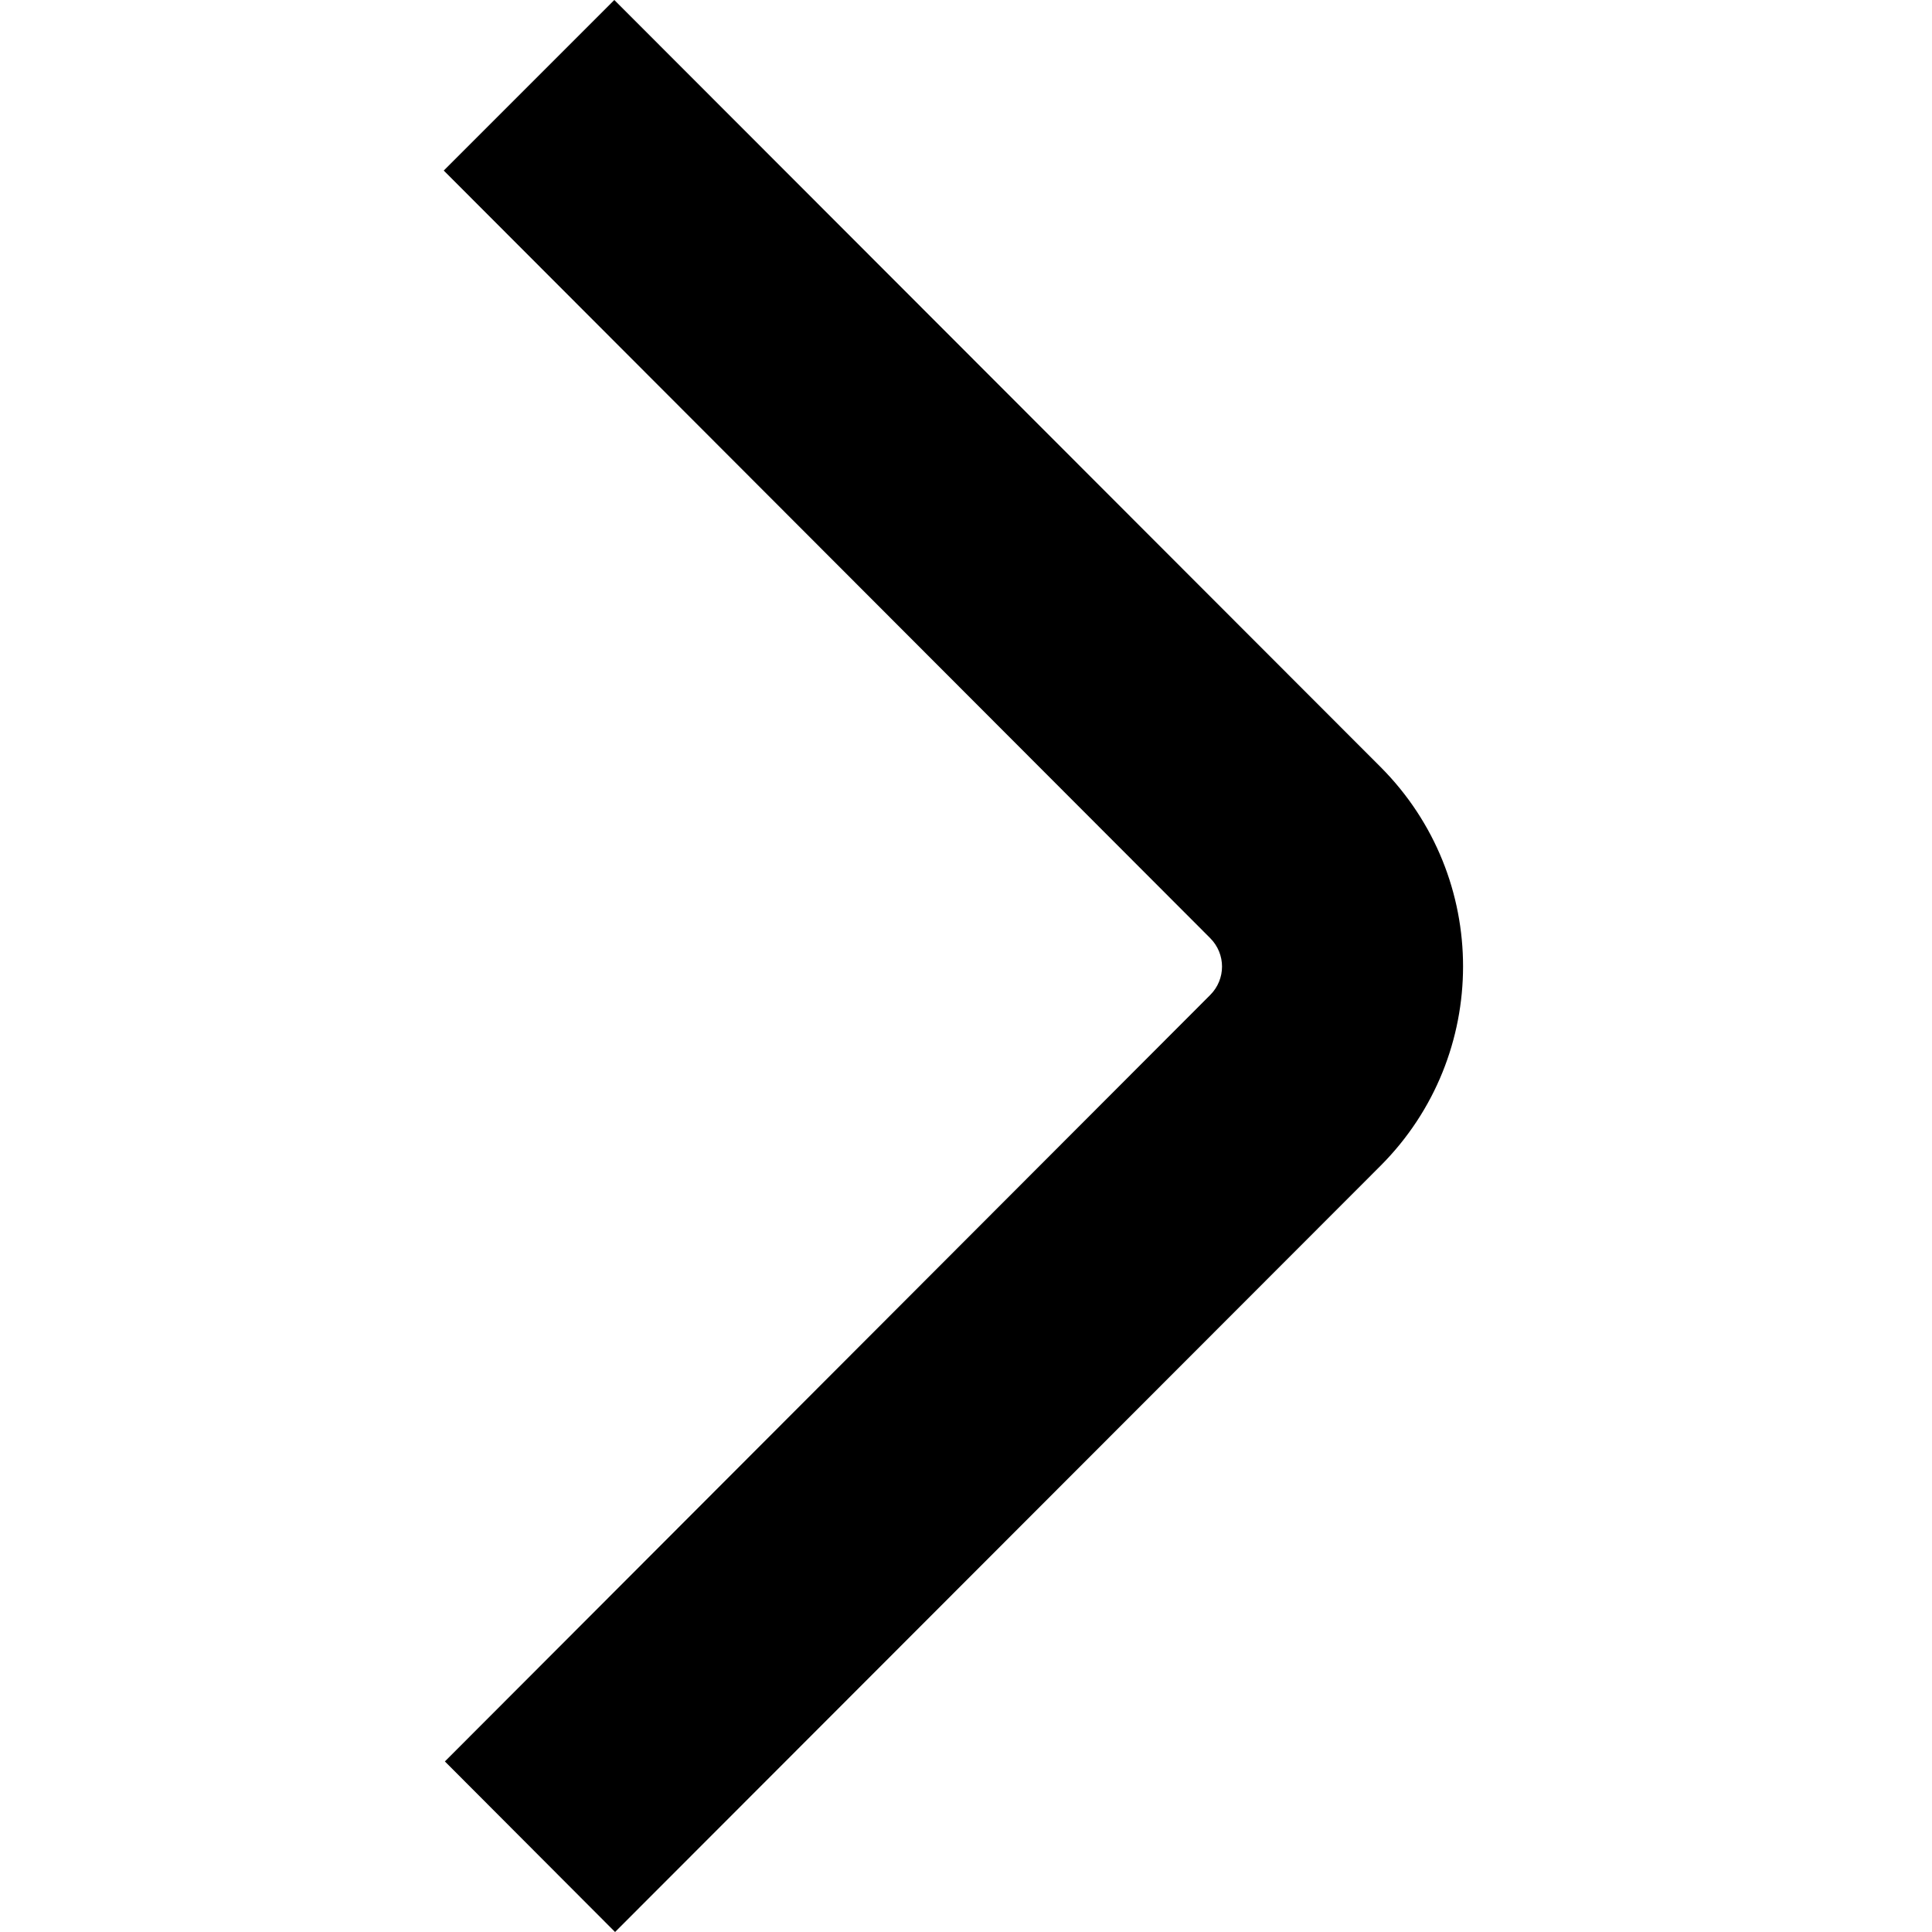 <?xml version="1.0" encoding="utf-8"?>
<!-- Generator: Adobe Illustrator 28.1.0, SVG Export Plug-In . SVG Version: 6.00 Build 0)  -->
<svg version="1.1" id="Isolation_Mode" xmlns="http://www.w3.org/2000/svg" xmlns:xlink="http://www.w3.org/1999/xlink" x="0px"
	 y="0px" viewBox="0 0 512 512" style="enable-background:new 0 0 512 512;" xml:space="preserve">
<path d="M117.9,466.8l202.8-203.1c4.2-4.2,4.2-10.9,0-15.1L117.6,45.2L162.8,0l203.1,203.3c29.1,29.2,29.1,76.4,0,105.6L163,512
	L117.9,466.8z"/>
</svg>
